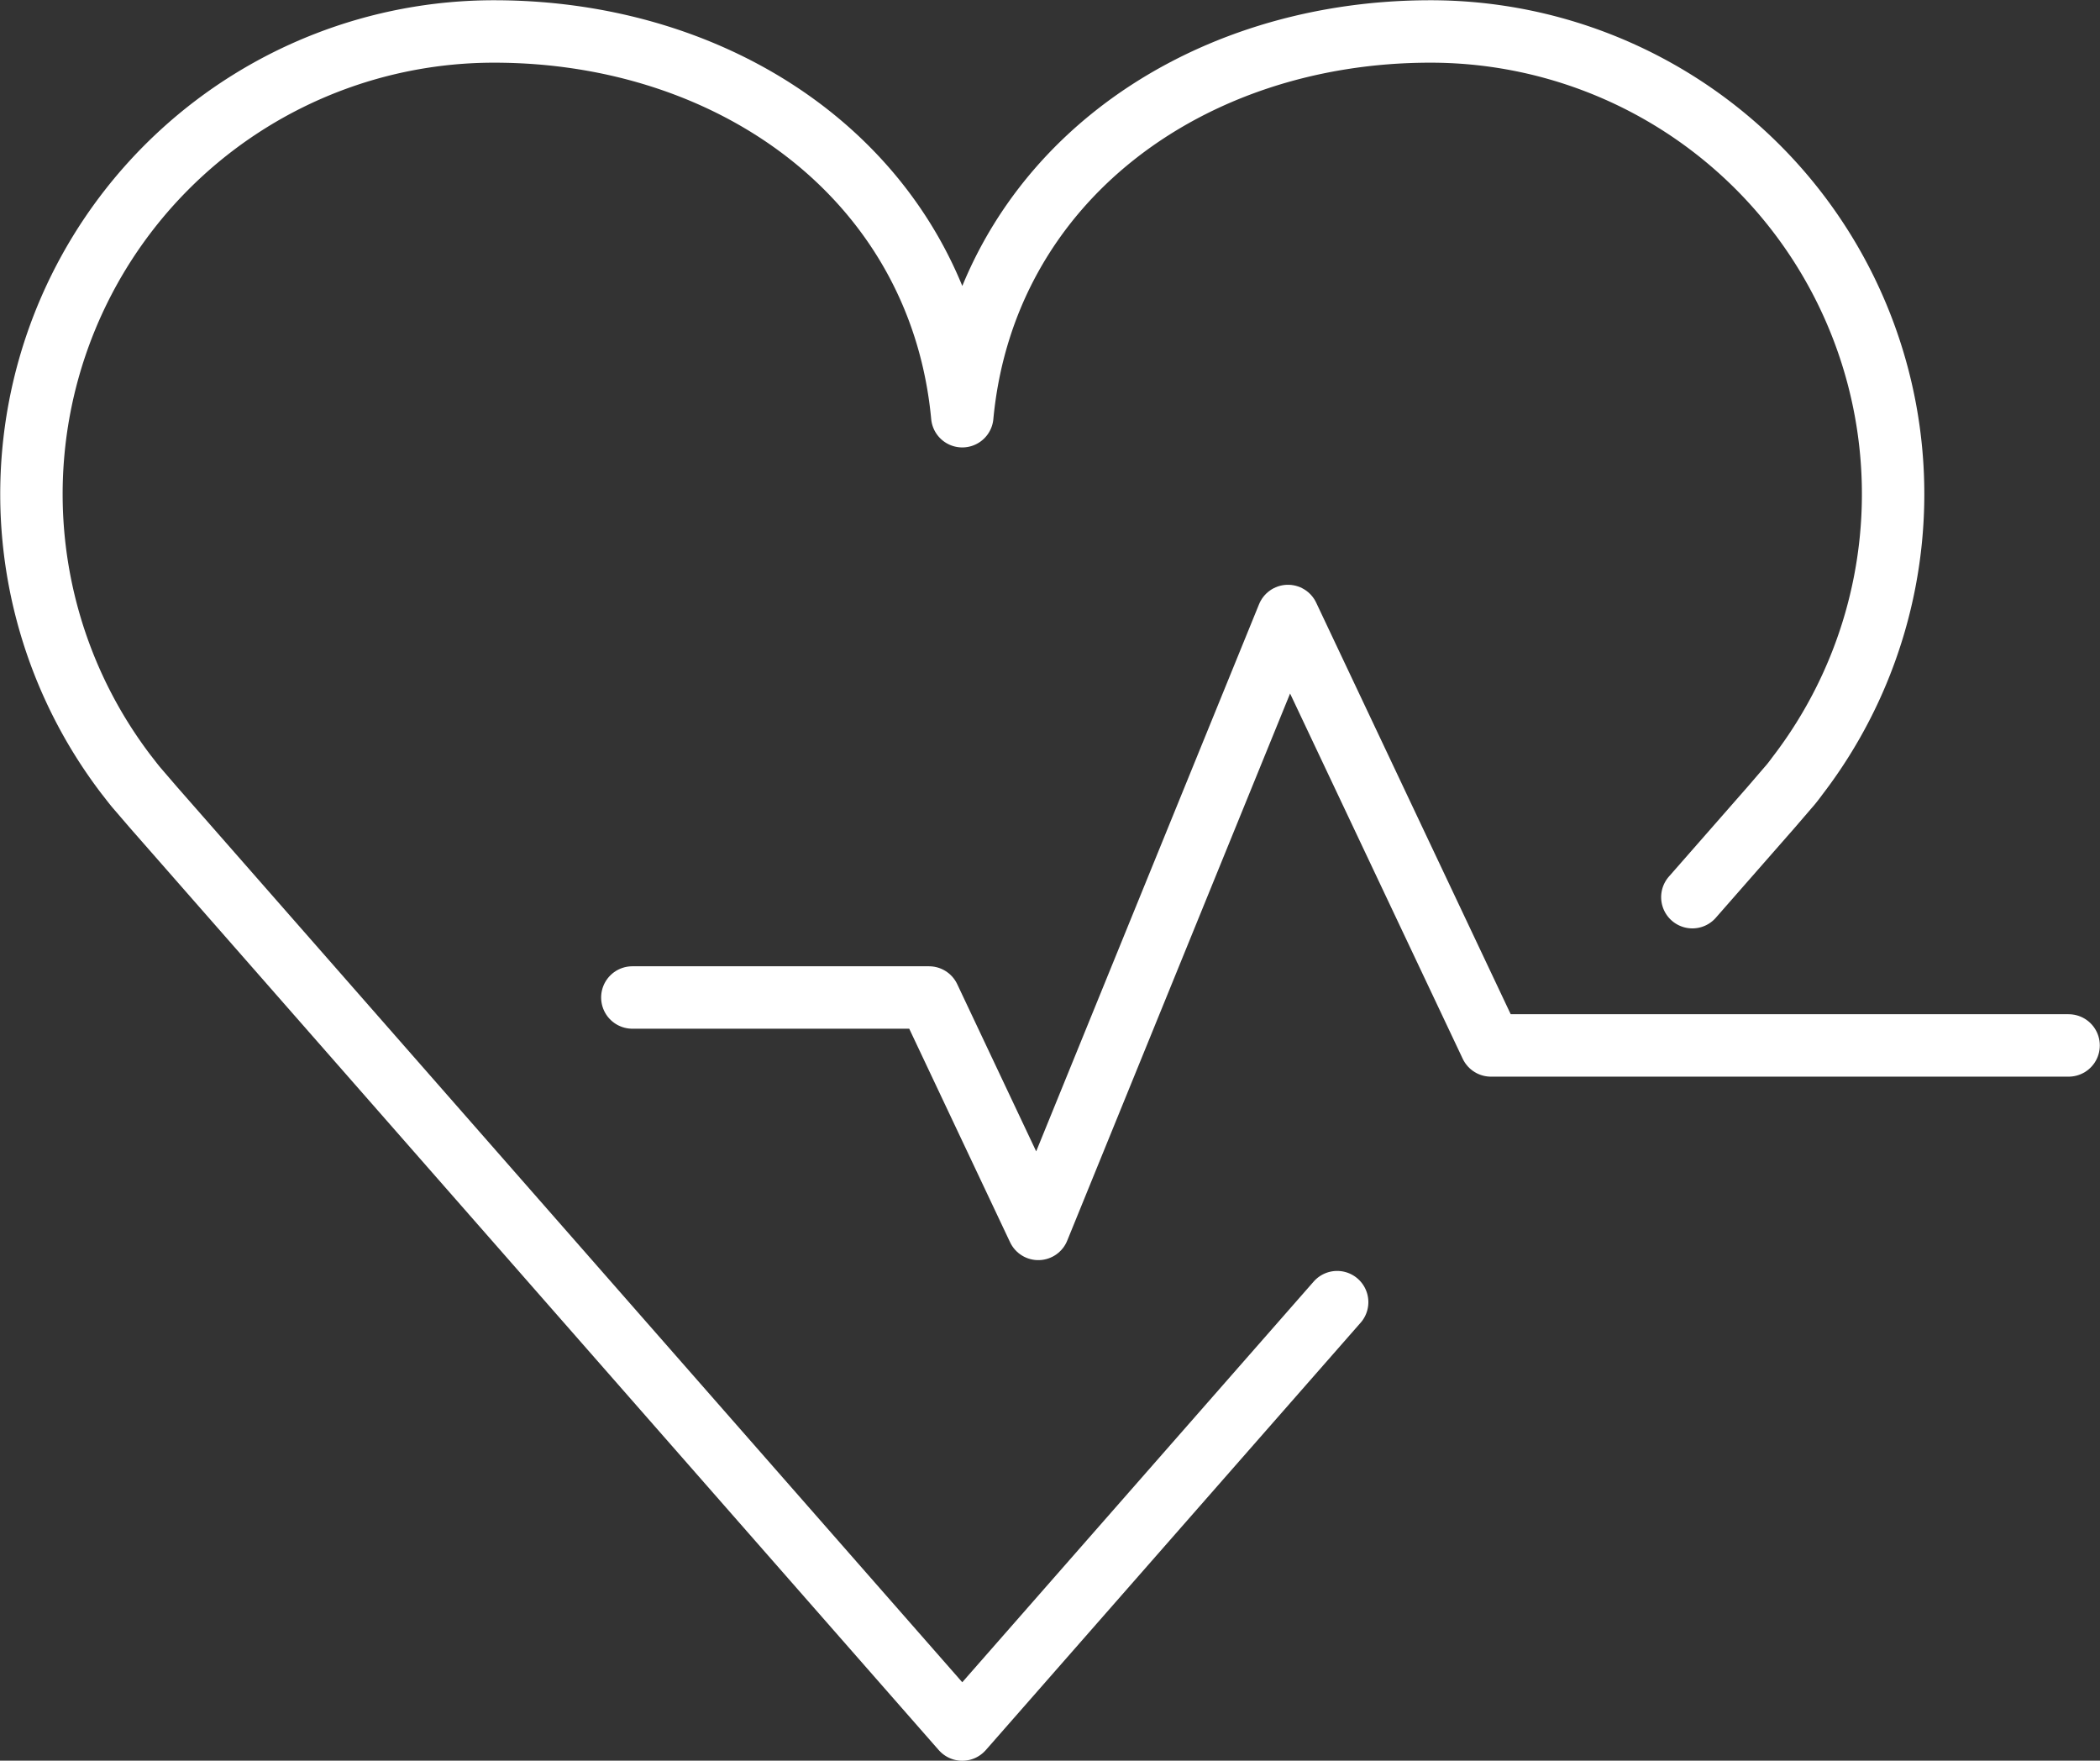 <svg xmlns="http://www.w3.org/2000/svg" width="33.645" height="28.203" viewBox="0 0 33.645 28.203">
  <rect x="0" y="0" width="33.645" height="28.203" fill="#333333" stroke="none"/>
  <g id="Grupo_739" data-name="Grupo 739" transform="translate(-1261.54 -253.85)">
    <path id="Trazado_980" data-name="Trazado 980" d="M1282.963,274.708l-6,6.84-.006.006-.006-.006L1264,266.784l-.277-.322c-.057-.068-.107-.136-.158-.2a7.41,7.41,0,0,1,5.892-11.908c3.862,0,7.147,2.392,7.5,6.163.356-3.771,3.641-6.163,7.5-6.163a7.41,7.41,0,0,1,5.892,11.908c-.051.068-.1.136-.158.2l-.277.322-1.26,1.437" fill="none" stroke="#fff" stroke-linecap="round" stroke-linejoin="round" stroke-width="1"/>
    <path id="Trazado_981" data-name="Trazado 981" d="M1306.565,294.084" transform="translate(-19.349 -17.267)" fill="none" stroke="#fff" stroke-linecap="round" stroke-linejoin="round" stroke-width="1"/>
    <path id="Trazado_982" data-name="Trazado 982" d="M1316.632,282.611" transform="translate(-23.724 -12.281)" fill="none" stroke="#fff" stroke-linecap="round" stroke-linejoin="round" stroke-width="1"/>
    <path id="Trazado_983" data-name="Trazado 983" d="M1279.074,277.026h4.753l1.751,3.707,4-9.818,3.252,6.879h9.255" transform="translate(-7.403 -7.198)" fill="none" stroke="#fff" stroke-linecap="round" stroke-linejoin="round" stroke-width="1"/>
  </g>
</svg>
